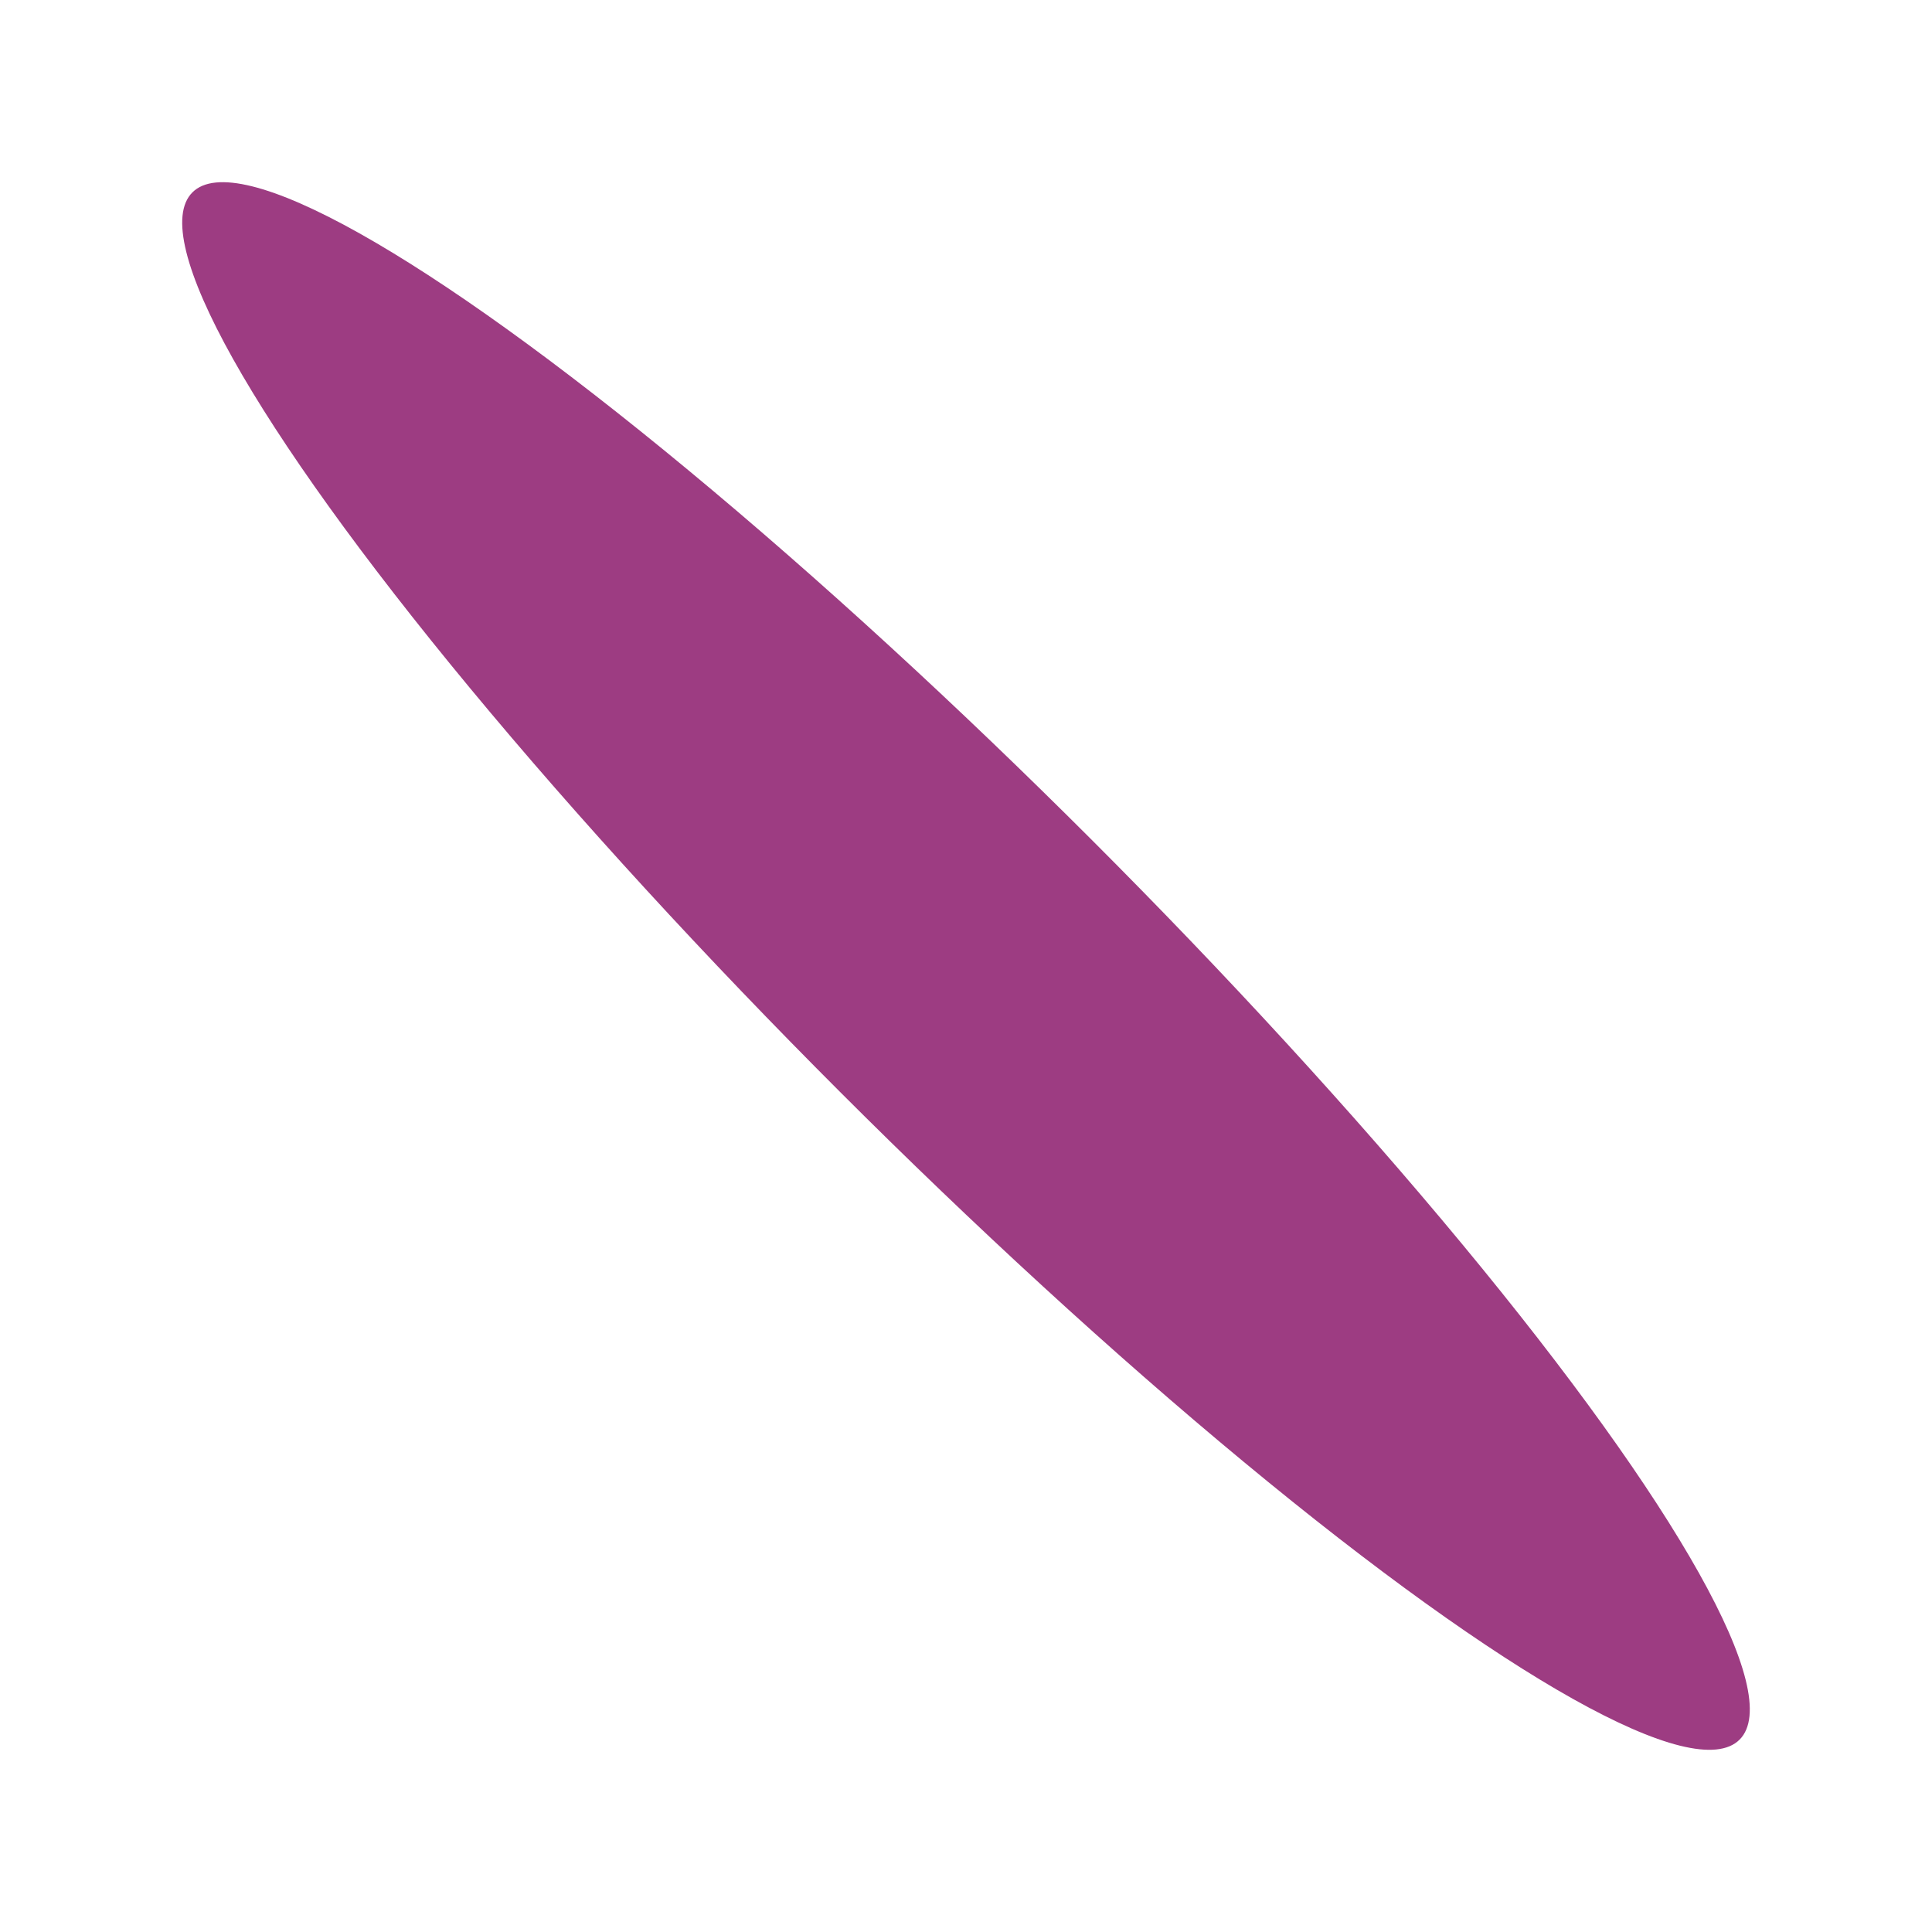 <?xml version="1.0" encoding="UTF-8"?> <svg xmlns="http://www.w3.org/2000/svg" width="3820" height="3820" viewBox="0 0 3820 3820" fill="none"> <g filter="url(#filter0_f_11_617)"> <ellipse cx="1910" cy="1910" rx="2163.17" ry="352.152" transform="rotate(45 1910 1910)" fill="#9D3C82"></ellipse> </g> <defs> <filter id="filter0_f_11_617" x="0" y="0" width="3820" height="3820" filterUnits="userSpaceOnUse" color-interpolation-filters="sRGB"> <feFlood flood-opacity="0" result="BackgroundImageFix"></feFlood> <feBlend mode="normal" in="SourceGraphic" in2="BackgroundImageFix" result="shape"></feBlend> <feGaussianBlur stdDeviation="45" result="effect1_foregroundBlur_11_617"></feGaussianBlur> </filter> </defs> </svg> 